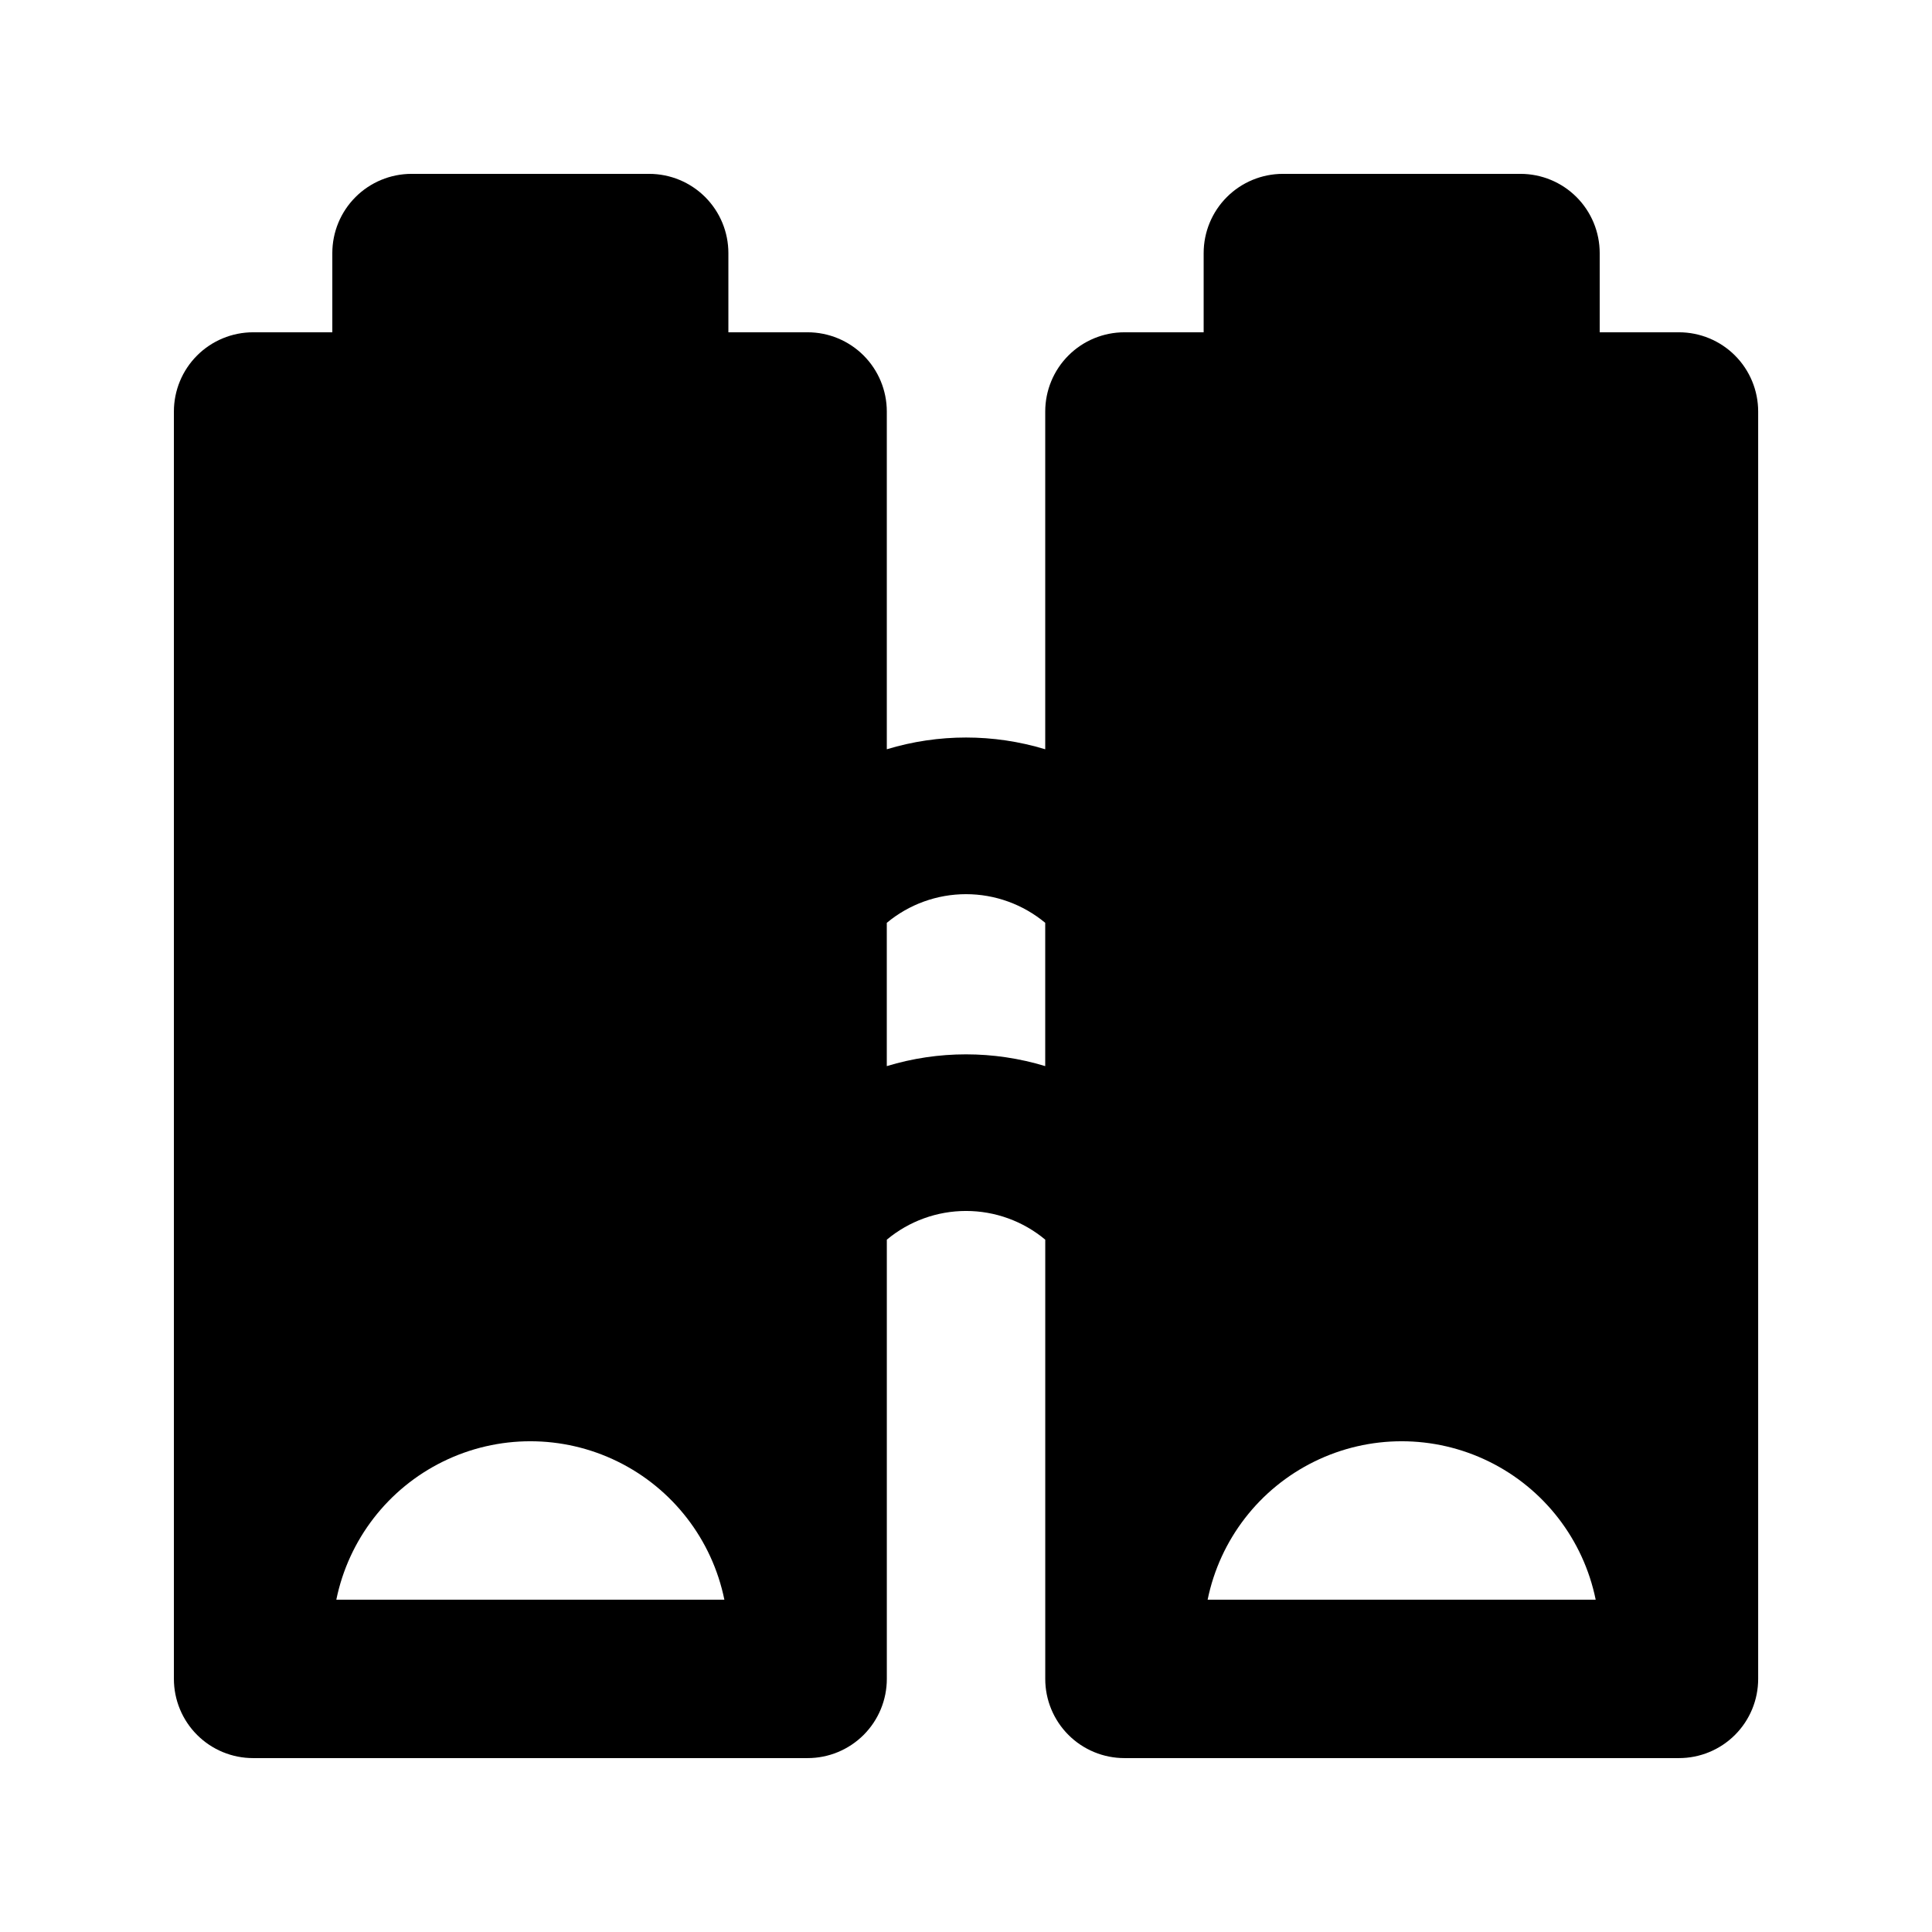 <?xml version="1.0" encoding="UTF-8"?>
<!-- Uploaded to: ICON Repo, www.svgrepo.com, Generator: ICON Repo Mixer Tools -->
<svg fill="#000000" width="800px" height="800px" version="1.1" viewBox="144 144 512 512" xmlns="http://www.w3.org/2000/svg">
 <path d="m588.93 232.06h-20.992v-20.992c0-5.566-2.211-10.906-6.148-14.844-3.934-3.938-9.273-6.148-14.844-6.148h-62.977c-5.566 0-10.906 2.211-14.84 6.148-3.938 3.938-6.148 9.277-6.148 14.844v20.992h-20.992c-5.57 0-10.91 2.211-14.844 6.148-3.938 3.938-6.148 9.277-6.148 14.844v89.512c-13.688-4.152-28.301-4.152-41.984 0v-89.512c0-5.566-2.215-10.906-6.148-14.844-3.938-3.938-9.277-6.148-14.844-6.148h-20.992v-20.992c0-5.566-2.211-10.906-6.148-14.844s-9.277-6.148-14.844-6.148h-62.977c-5.566 0-10.906 2.211-14.844 6.148s-6.148 9.277-6.148 14.844v20.992h-20.992c-5.566 0-10.906 2.211-14.844 6.148s-6.148 9.277-6.148 14.844v335.87c0 5.57 2.211 10.91 6.148 14.848 3.934 3.938 9.277 6.148 14.844 6.144h146.95c5.566 0.004 10.906-2.207 14.844-6.144s6.148-9.277 6.148-14.848v-116.4c5.891-4.914 13.32-7.606 20.992-7.606s15.098 2.691 20.992 7.606v116.4c-0.004 5.57 2.207 10.91 6.144 14.848s9.277 6.148 14.848 6.144h146.95-0.004c5.57 0.004 10.91-2.207 14.848-6.144s6.148-9.277 6.144-14.848v-335.87c0-5.566-2.211-10.906-6.148-14.844s-9.273-6.148-14.844-6.148zm-355.8 335.87c3.25-15.926 13.695-29.445 28.285-36.609 14.59-7.164 31.676-7.164 46.266 0 14.59 7.164 25.035 20.684 28.285 36.609zm145.88-141.4v-37.973c5.894-4.906 13.32-7.594 20.992-7.594 7.668 0 15.094 2.688 20.992 7.594v37.973c-13.688-4.156-28.301-4.156-41.984 0zm85.027 141.4c3.25-15.926 13.699-29.445 28.289-36.609 14.586-7.164 31.672-7.164 46.262 0 14.59 7.164 25.035 20.684 28.285 36.609z"/>
</svg>